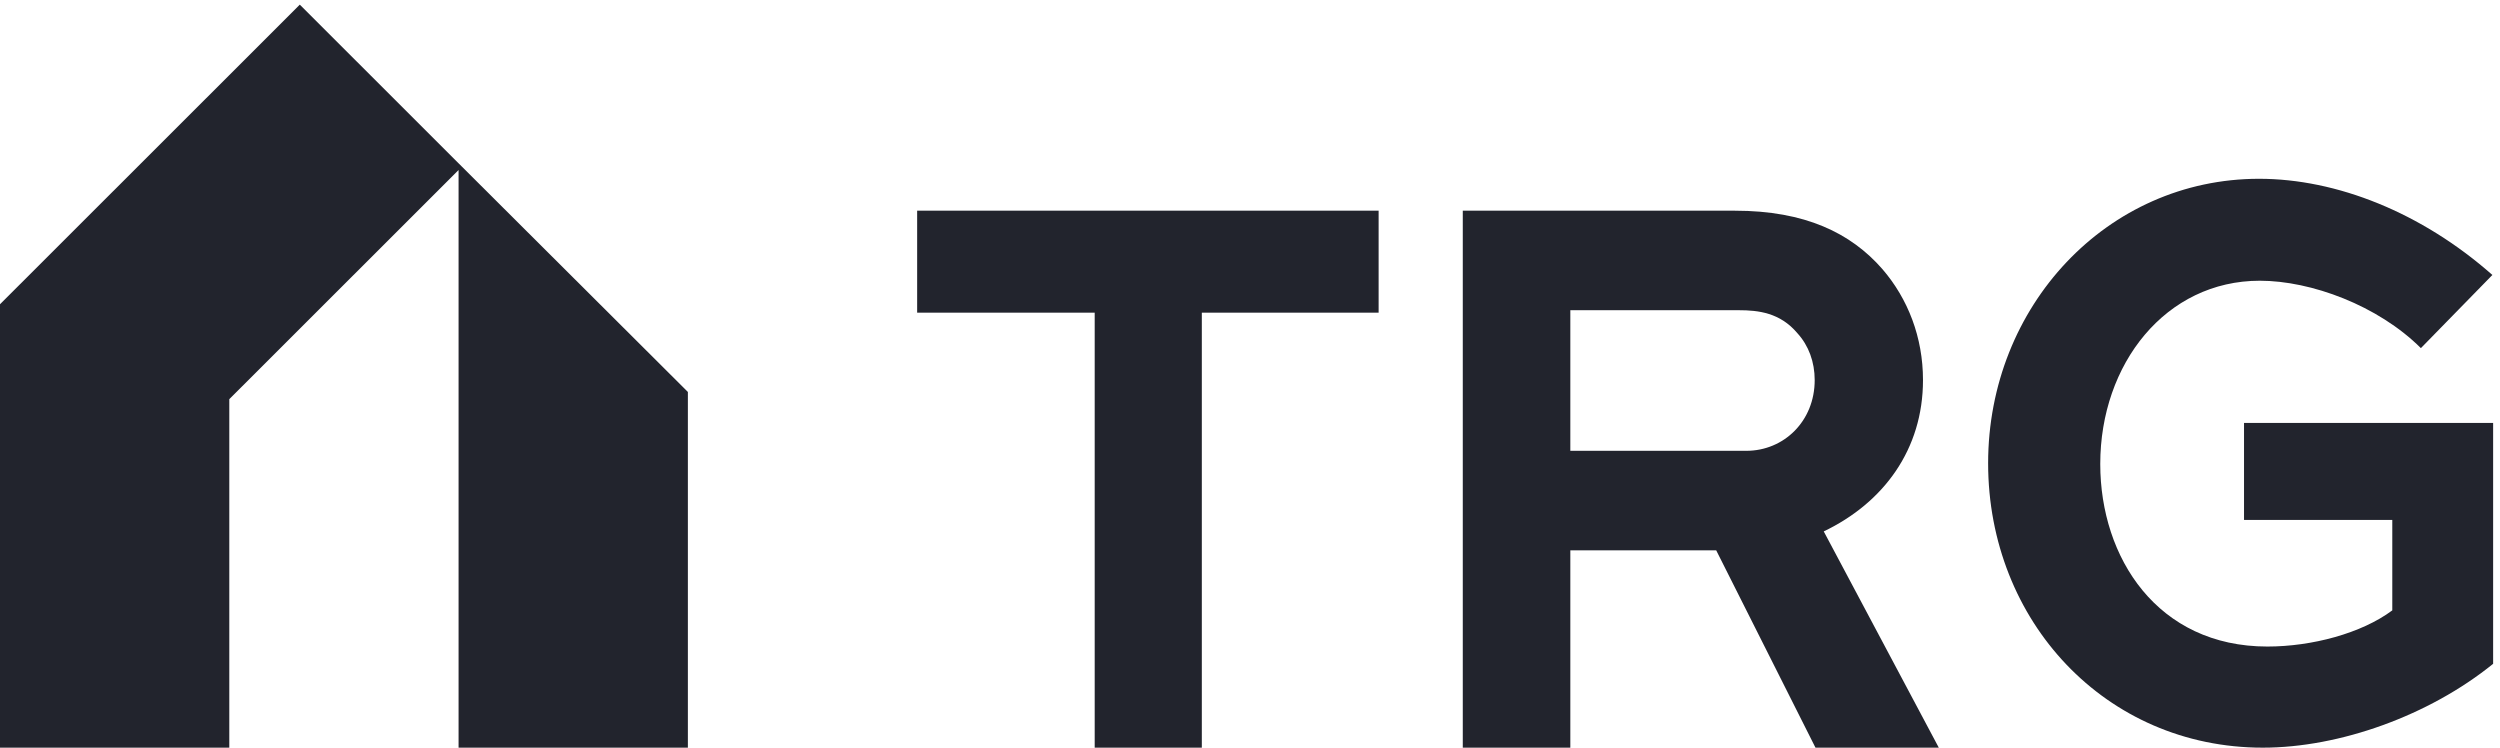 <svg width="107" height="32" viewBox="0 0 107 32" fill="none" xmlns="http://www.w3.org/2000/svg">
<path d="M19.771 7.133L19.627 6.99L12.852 0.219L12.832 0.199L12.811 0.219L9.814 3.215L0 13.022V26.891V32H9.814V17.084L19.627 7.277V32H29.441V16.776L19.771 7.133Z" fill="#22242D"/>
<path d="M39.254 13.382H46.853V31.999H51.438V13.382H59.005V9.018H39.254V13.382Z" fill="#22242D"/>
<path d="M67.21 31.999V23.553H73.453L77.702 31.999H82.98L78.056 22.744C80.63 21.512 82.304 19.224 82.304 16.268C82.304 14.438 81.66 12.784 80.566 11.517C79.214 9.968 77.251 9.018 74.258 9.018H62.607V31.999H67.21ZM74.419 13.277C75.256 13.277 76.189 13.382 76.929 14.262C77.412 14.79 77.669 15.494 77.669 16.268C77.669 18.028 76.35 19.295 74.741 19.295H67.21V13.277H74.419Z" fill="#22242D"/>
<path d="M106.674 11.769C103.646 9.095 100.006 7.652 96.688 7.652C90.181 7.652 85.092 13.106 85.092 19.826C85.092 26.582 90.117 32 96.849 32C100.135 32 103.968 30.628 106.706 28.411V18.102H96.044V22.254H102.39V26.124C101.069 27.11 98.943 27.672 97.043 27.672C92.34 27.672 89.891 23.872 89.891 19.861C89.891 15.569 92.694 12.015 96.721 12.015C98.911 12.015 101.778 13.071 103.614 14.9L106.674 11.769Z" fill="#22242D"/>
</svg>
